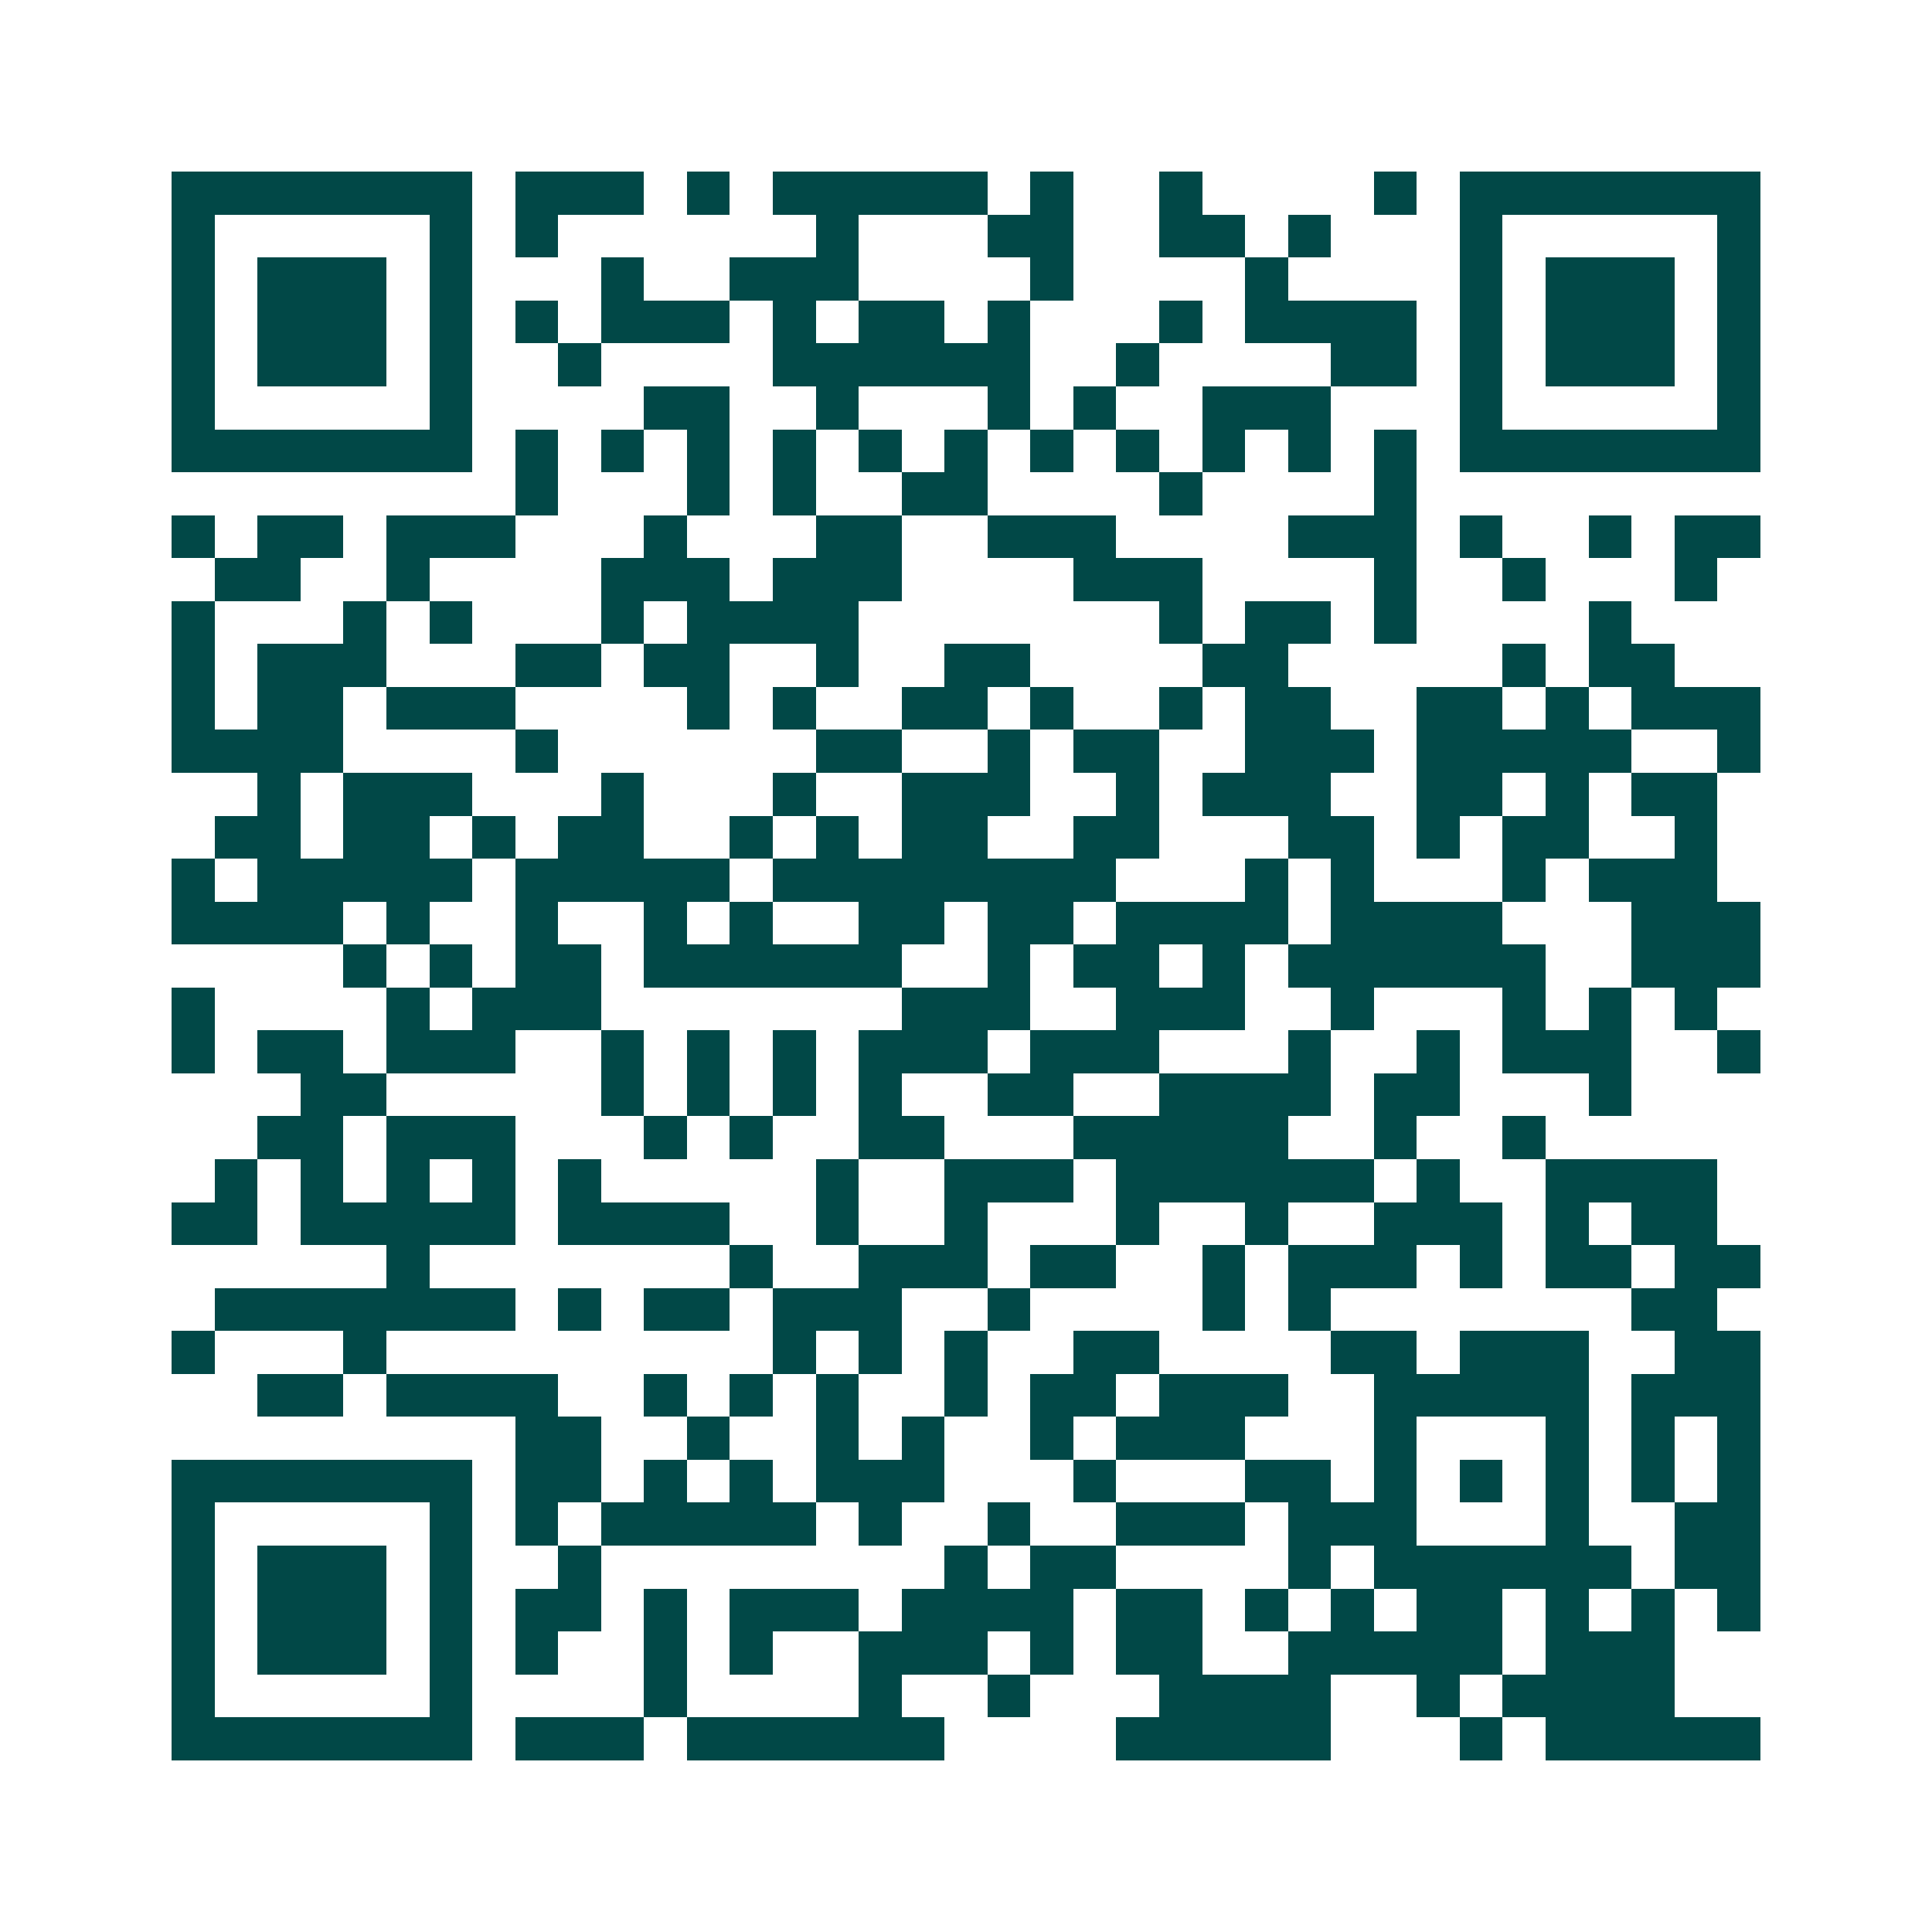 <svg xmlns="http://www.w3.org/2000/svg" width="200" height="200" viewBox="0 0 45 45" shape-rendering="crispEdges"><path fill="#ffffff" d="M0 0h45v45H0z"/><path stroke="#014847" d="M4 4.5h7m1 0h3m1 0h1m1 0h5m1 0h1m2 0h1m4 0h1m1 0h7M4 5.5h1m5 0h1m1 0h1m6 0h1m3 0h2m2 0h2m1 0h1m3 0h1m5 0h1M4 6.5h1m1 0h3m1 0h1m3 0h1m2 0h3m4 0h1m4 0h1m4 0h1m1 0h3m1 0h1M4 7.5h1m1 0h3m1 0h1m1 0h1m1 0h3m1 0h1m1 0h2m1 0h1m3 0h1m1 0h4m1 0h1m1 0h3m1 0h1M4 8.5h1m1 0h3m1 0h1m2 0h1m4 0h6m2 0h1m4 0h2m1 0h1m1 0h3m1 0h1M4 9.5h1m5 0h1m4 0h2m2 0h1m3 0h1m1 0h1m2 0h3m3 0h1m5 0h1M4 10.5h7m1 0h1m1 0h1m1 0h1m1 0h1m1 0h1m1 0h1m1 0h1m1 0h1m1 0h1m1 0h1m1 0h1m1 0h7M12 11.5h1m3 0h1m1 0h1m2 0h2m4 0h1m4 0h1M4 12.5h1m1 0h2m1 0h3m3 0h1m3 0h2m2 0h3m4 0h3m1 0h1m2 0h1m1 0h2M5 13.5h2m2 0h1m4 0h3m1 0h3m4 0h3m4 0h1m2 0h1m3 0h1M4 14.5h1m3 0h1m1 0h1m3 0h1m1 0h4m7 0h1m1 0h2m1 0h1m4 0h1M4 15.5h1m1 0h3m3 0h2m1 0h2m2 0h1m2 0h2m4 0h2m5 0h1m1 0h2M4 16.5h1m1 0h2m1 0h3m4 0h1m1 0h1m2 0h2m1 0h1m2 0h1m1 0h2m2 0h2m1 0h1m1 0h3M4 17.5h4m4 0h1m6 0h2m2 0h1m1 0h2m2 0h3m1 0h5m2 0h1M6 18.5h1m1 0h3m3 0h1m3 0h1m2 0h3m2 0h1m1 0h3m2 0h2m1 0h1m1 0h2M5 19.5h2m1 0h2m1 0h1m1 0h2m2 0h1m1 0h1m1 0h2m2 0h2m3 0h2m1 0h1m1 0h2m2 0h1M4 20.5h1m1 0h5m1 0h5m1 0h8m3 0h1m1 0h1m3 0h1m1 0h3M4 21.5h4m1 0h1m2 0h1m2 0h1m1 0h1m2 0h2m1 0h2m1 0h4m1 0h4m3 0h3M8 22.5h1m1 0h1m1 0h2m1 0h6m2 0h1m1 0h2m1 0h1m1 0h6m2 0h3M4 23.5h1m4 0h1m1 0h3m7 0h3m2 0h3m2 0h1m3 0h1m1 0h1m1 0h1M4 24.5h1m1 0h2m1 0h3m2 0h1m1 0h1m1 0h1m1 0h3m1 0h3m3 0h1m2 0h1m1 0h3m2 0h1M7 25.5h2m5 0h1m1 0h1m1 0h1m1 0h1m2 0h2m2 0h4m1 0h2m3 0h1M6 26.5h2m1 0h3m3 0h1m1 0h1m2 0h2m3 0h5m2 0h1m2 0h1M5 27.5h1m1 0h1m1 0h1m1 0h1m1 0h1m5 0h1m2 0h3m1 0h6m1 0h1m2 0h4M4 28.5h2m1 0h5m1 0h4m2 0h1m2 0h1m3 0h1m2 0h1m2 0h3m1 0h1m1 0h2M9 29.5h1m7 0h1m2 0h3m1 0h2m2 0h1m1 0h3m1 0h1m1 0h2m1 0h2M5 30.5h7m1 0h1m1 0h2m1 0h3m2 0h1m4 0h1m1 0h1m7 0h2M4 31.5h1m3 0h1m9 0h1m1 0h1m1 0h1m2 0h2m4 0h2m1 0h3m2 0h2M6 32.5h2m1 0h4m2 0h1m1 0h1m1 0h1m2 0h1m1 0h2m1 0h3m2 0h5m1 0h3M12 33.5h2m2 0h1m2 0h1m1 0h1m2 0h1m1 0h3m3 0h1m3 0h1m1 0h1m1 0h1M4 34.5h7m1 0h2m1 0h1m1 0h1m1 0h3m3 0h1m3 0h2m1 0h1m1 0h1m1 0h1m1 0h1m1 0h1M4 35.5h1m5 0h1m1 0h1m1 0h5m1 0h1m2 0h1m2 0h3m1 0h3m3 0h1m2 0h2M4 36.5h1m1 0h3m1 0h1m2 0h1m8 0h1m1 0h2m4 0h1m1 0h6m1 0h2M4 37.5h1m1 0h3m1 0h1m1 0h2m1 0h1m1 0h3m1 0h4m1 0h2m1 0h1m1 0h1m1 0h2m1 0h1m1 0h1m1 0h1M4 38.5h1m1 0h3m1 0h1m1 0h1m2 0h1m1 0h1m2 0h3m1 0h1m1 0h2m2 0h5m1 0h3M4 39.5h1m5 0h1m4 0h1m4 0h1m2 0h1m3 0h4m2 0h1m1 0h4M4 40.5h7m1 0h3m1 0h6m4 0h5m3 0h1m1 0h5"/></svg>
